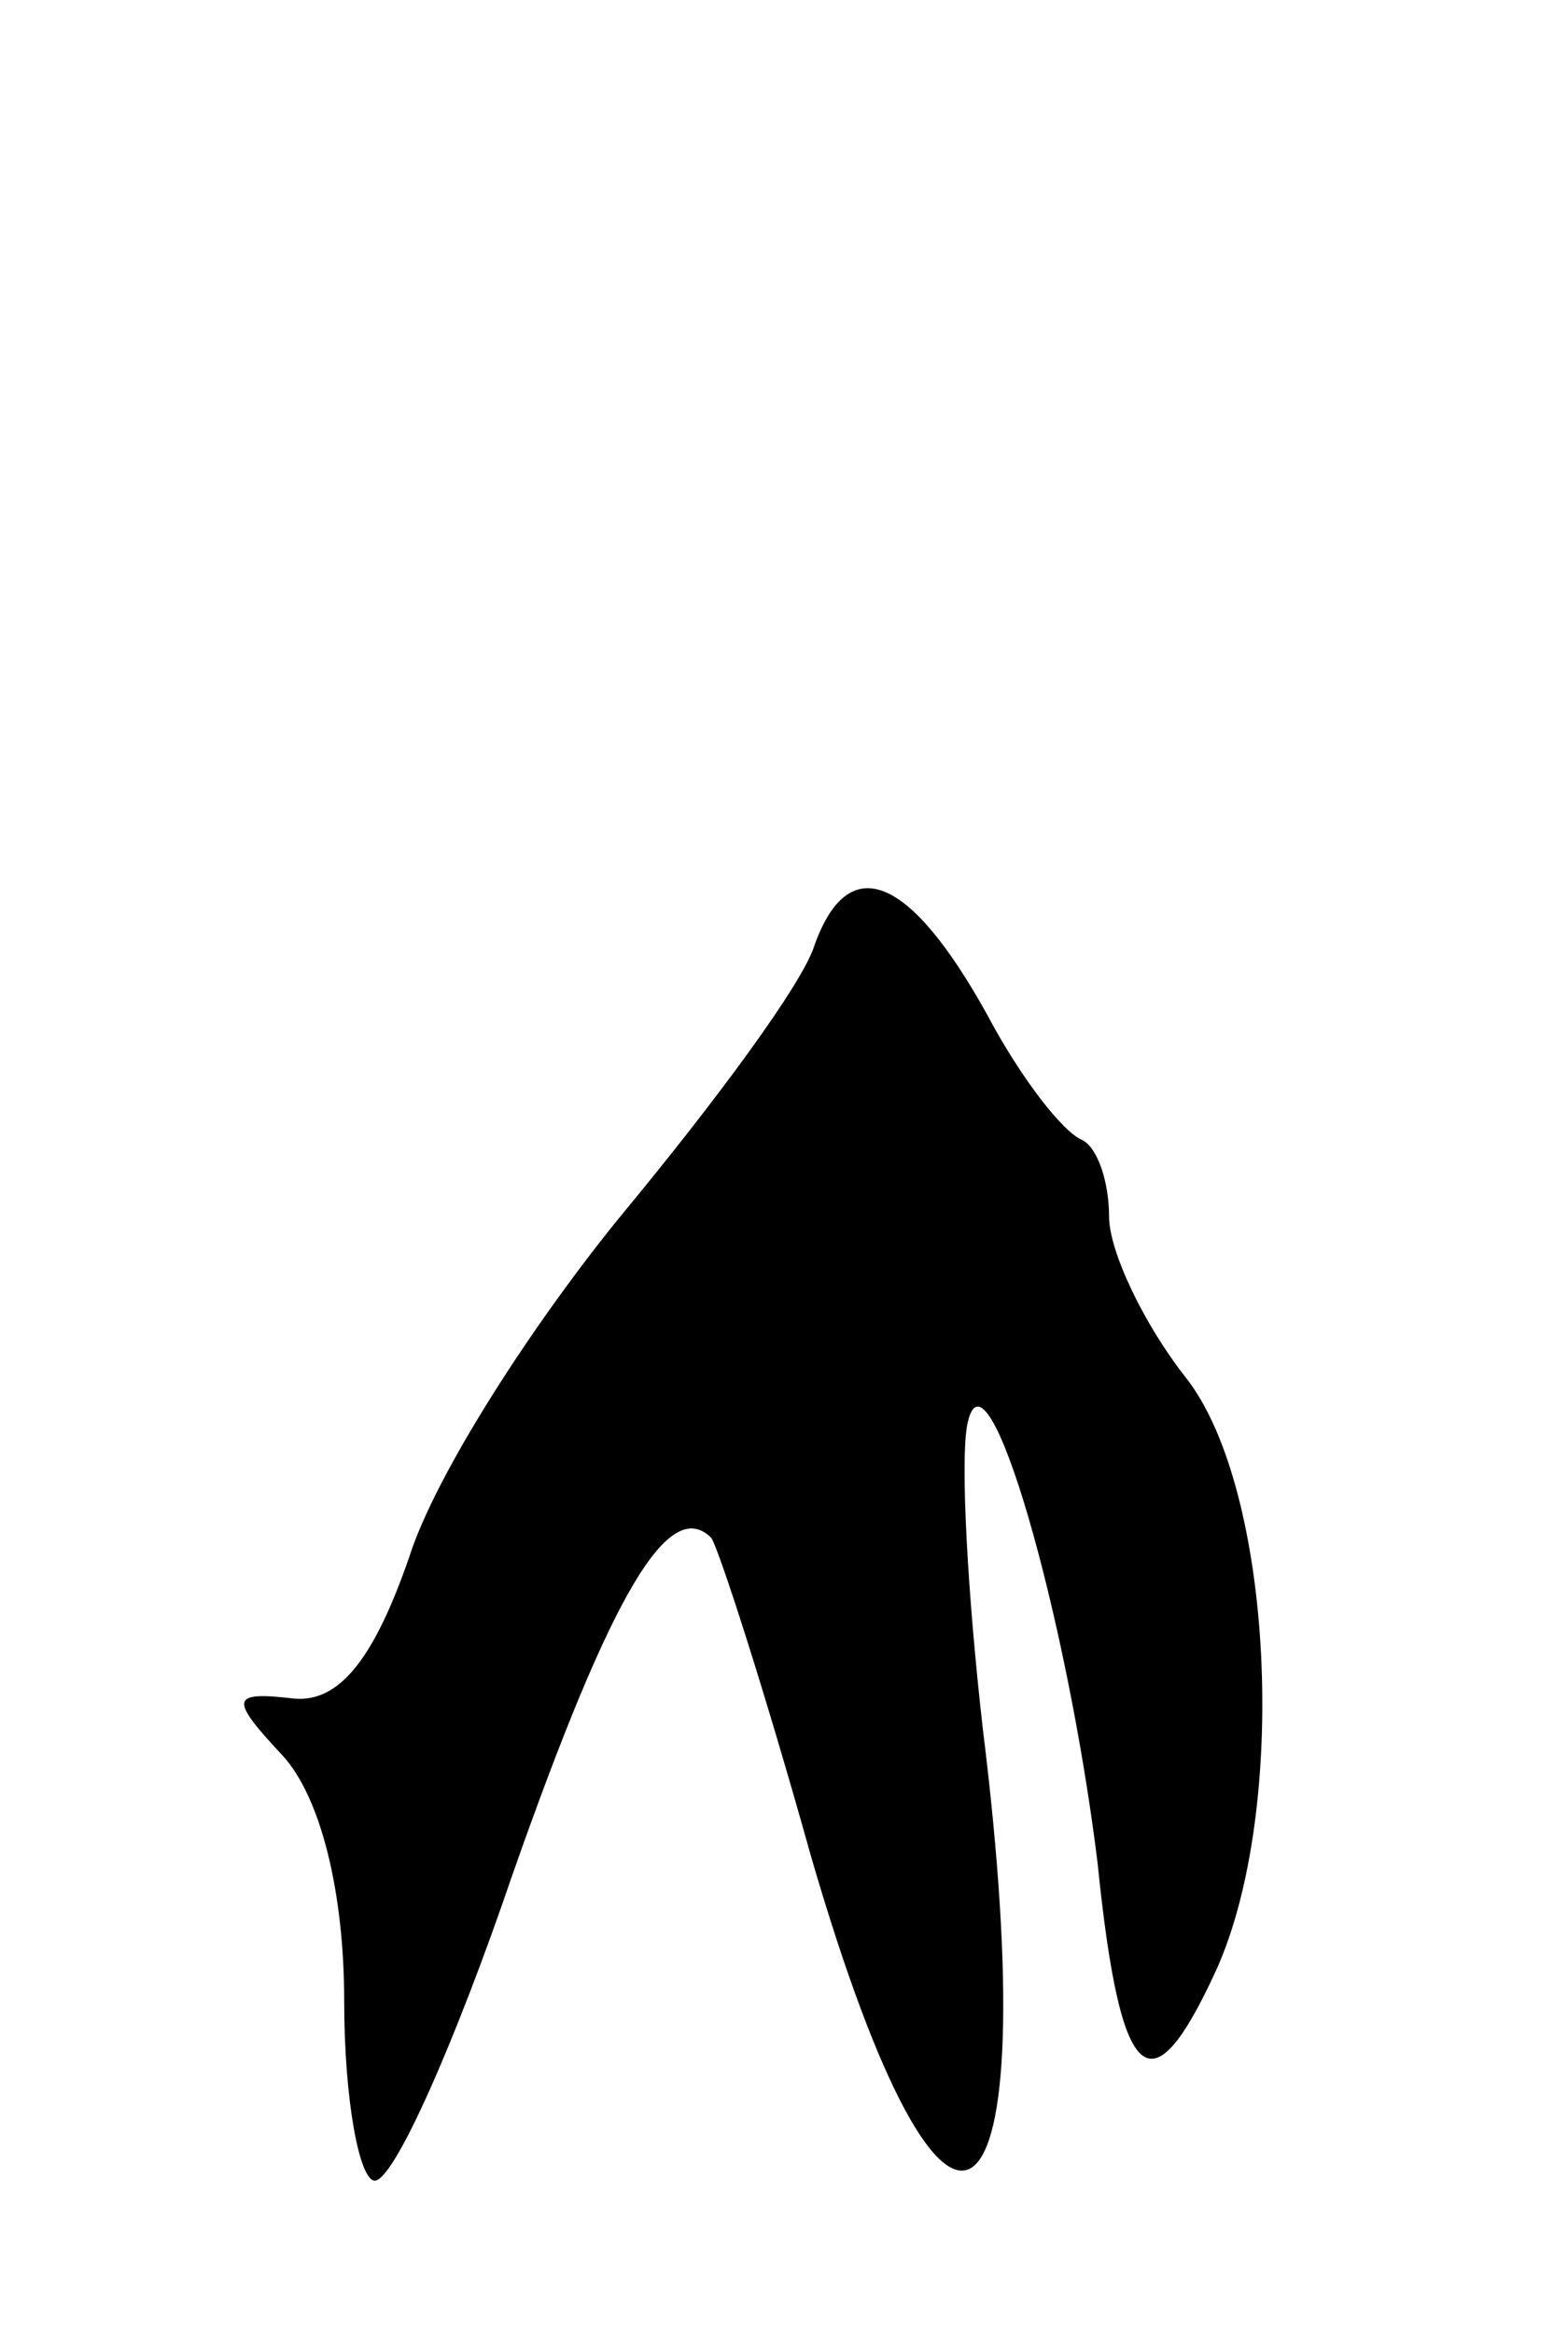 <svg version="1.0" xmlns="http://www.w3.org/2000/svg" width="41" height="61" viewBox="0 0 41 61" ><g transform="translate(0,61) scale(0.1,-0.1)" ><path d="M213 363 c-3 -10 -26 -41 -50 -70 -23 -28 -49 -68 -56 -90 -9 -26 -18 -38 -30 -37 -17 2 -17 0 -3 -15 10 -11 16 -36 16 -64 0 -26 4 -47 8 -47 5 0 21 36 36 80 26 74 41 99 52 88 2 -3 14 -40 26 -83 36 -124 62 -104 45 33 -4 35 -6 71 -4 80 5 23 26 -50 34 -115 6 -59 14 -65 31 -28 19 42 15 126 -8 155 -11 14 -20 33 -20 42 0 9 -3 18 -7 20 -5 2 -16 16 -25 33 -20 36 -36 43 -45 18z"/></g></svg> 
